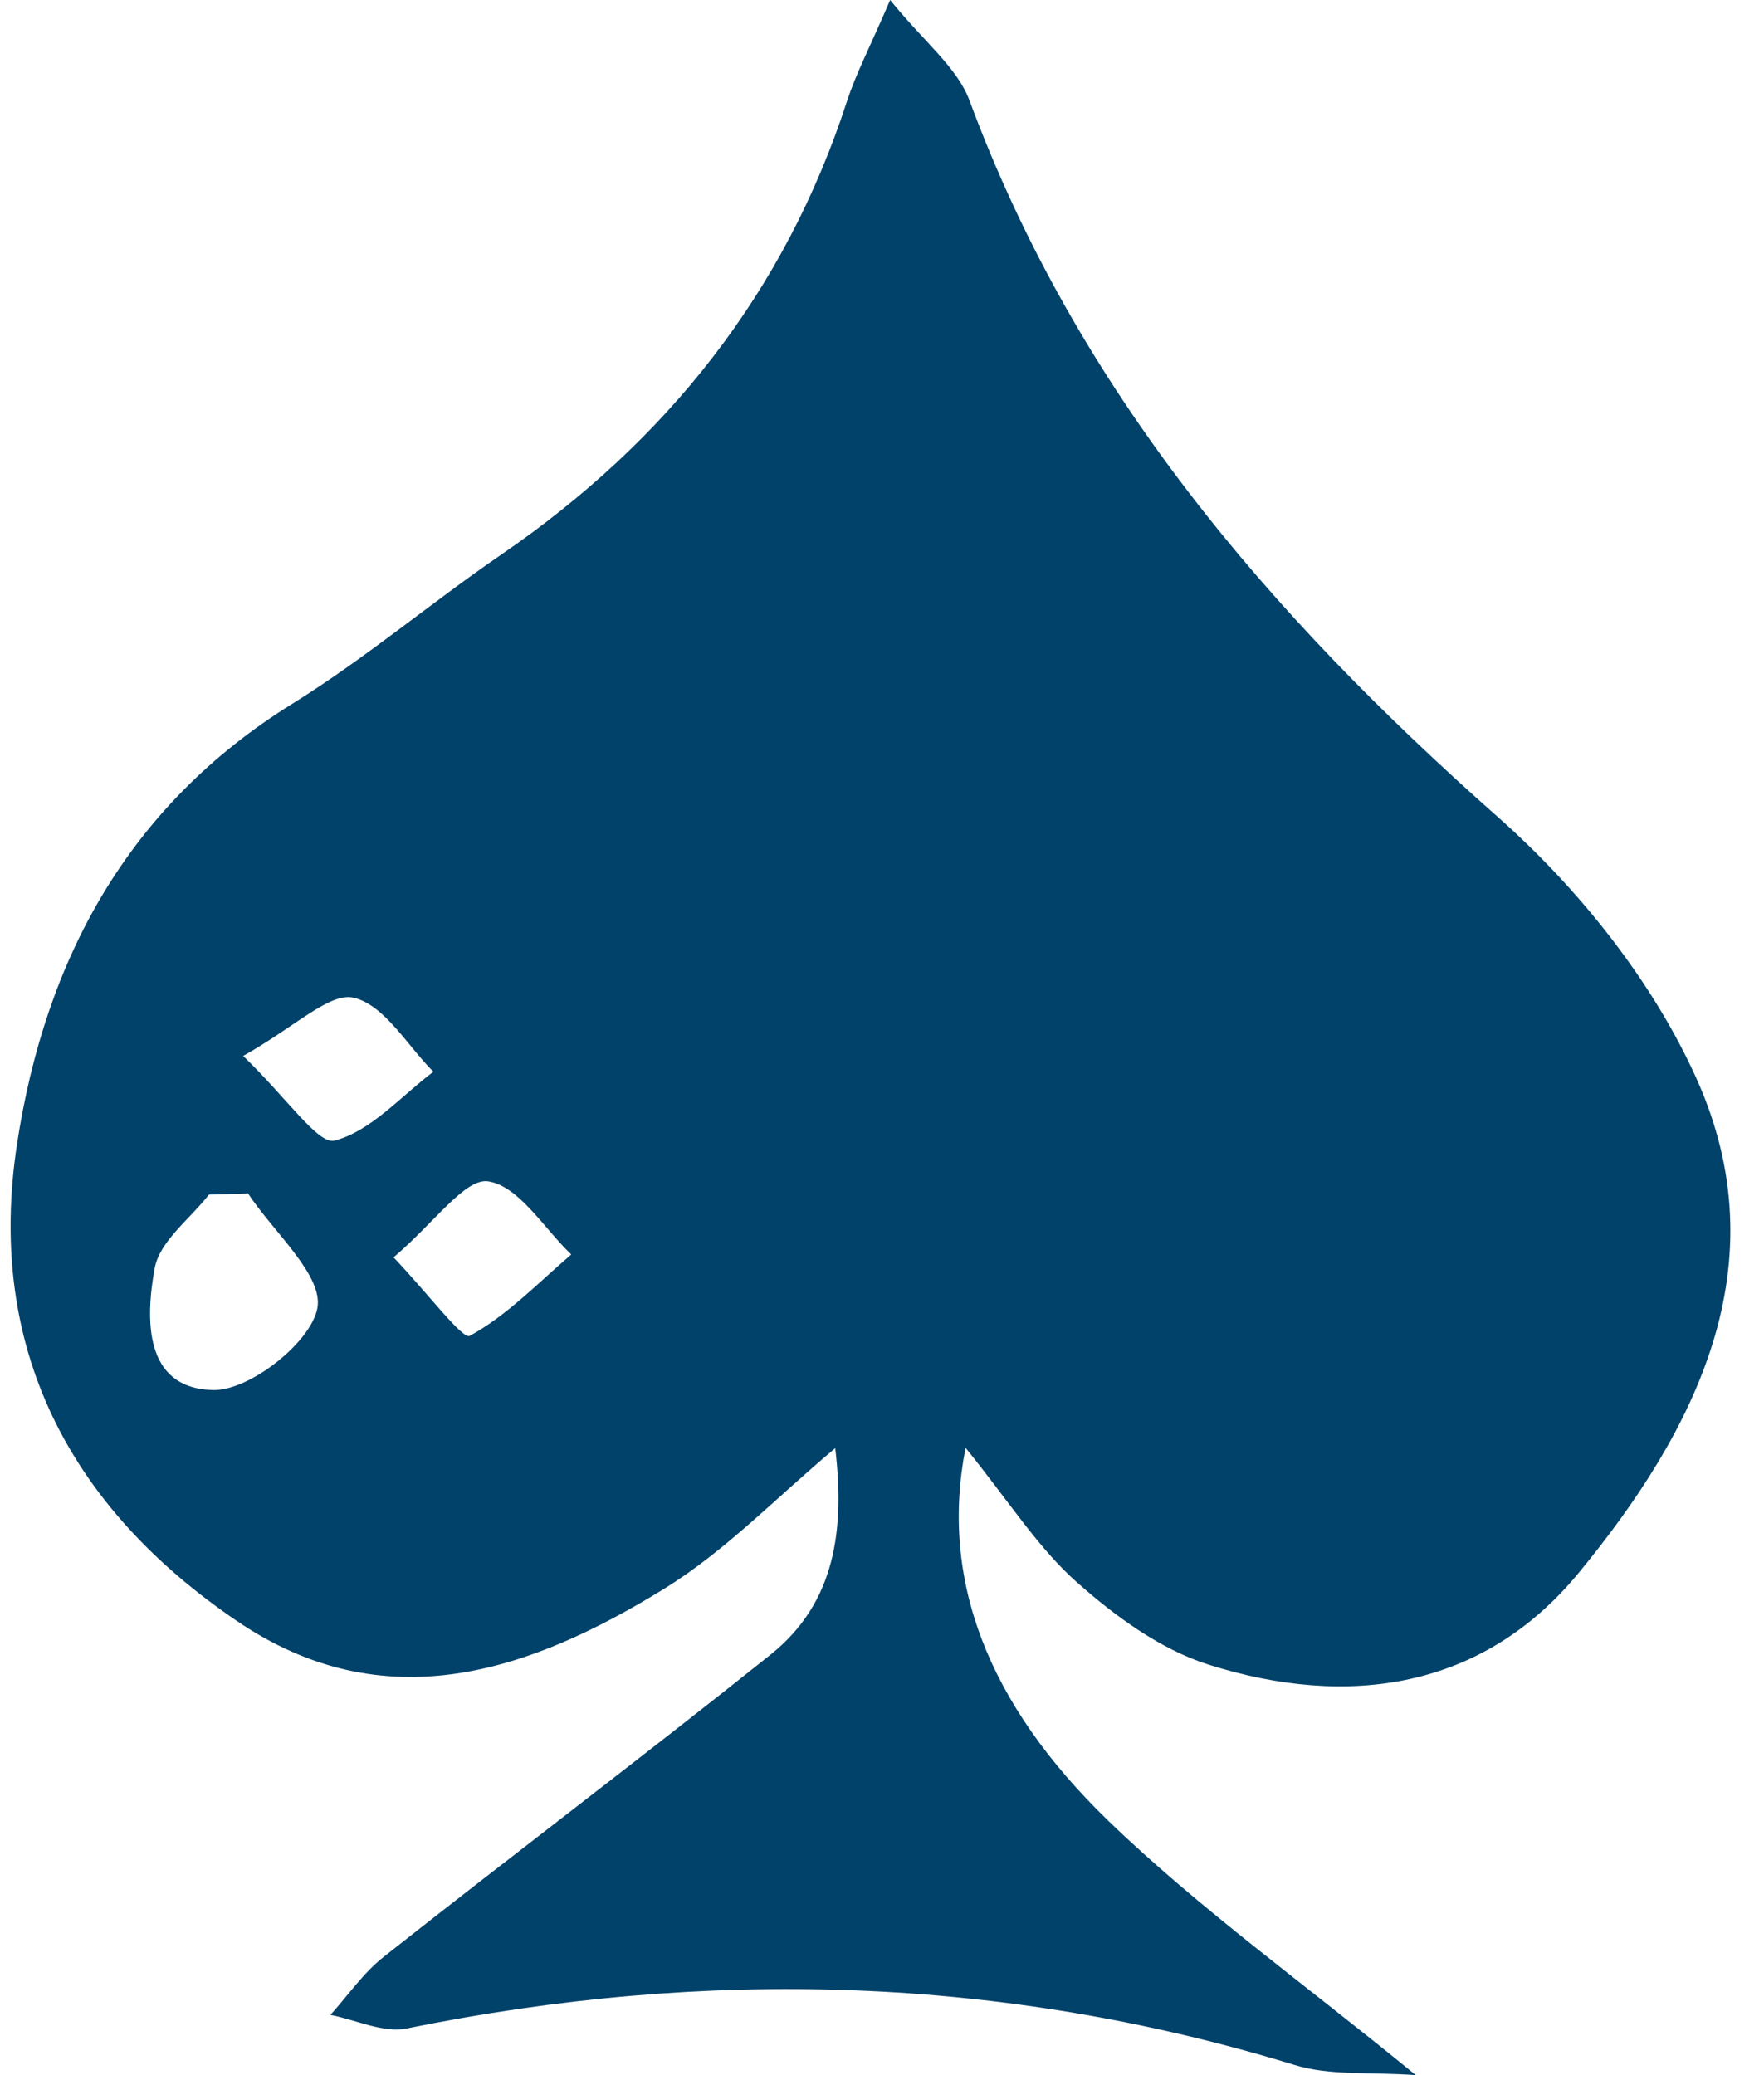 <svg xmlns="http://www.w3.org/2000/svg" fill="none" viewBox="0 0 51 60" height="60" width="51">
<path fill="#01426A" d="M25.736 0C26.706 1.205 27.676 1.945 28.033 2.915C31.137 11.292 36.692 17.771 43.287 23.606C45.631 25.679 47.77 28.349 49.046 31.182C51.476 36.568 49.036 41.356 45.636 45.486C42.869 48.845 38.974 49.407 34.941 48.131C33.552 47.692 32.24 46.732 31.132 45.747C30.014 44.756 29.187 43.434 27.916 41.862C27.171 45.65 28.539 49.259 32.051 52.654C34.68 55.191 37.687 57.34 40.934 60C39.591 59.903 38.448 60.02 37.437 59.709C28.962 57.116 20.412 56.891 11.758 58.652C11.079 58.79 10.293 58.402 9.553 58.259C10.063 57.693 10.508 57.039 11.1 56.575C14.811 53.644 18.584 50.795 22.275 47.845C24.179 46.324 24.419 44.19 24.148 41.872C22.453 43.291 20.978 44.838 19.222 45.925C15.306 48.345 11.11 49.78 6.827 46.854C2.013 43.577 -0.407 38.977 0.491 33.086C1.303 27.751 3.692 23.3 8.466 20.339C10.554 19.042 12.448 17.439 14.479 16.045C19.263 12.763 22.688 8.474 24.49 2.92C24.746 2.134 25.139 1.389 25.736 0ZM7.164 34.51C6.791 34.52 6.413 34.531 6.041 34.541C5.494 35.245 4.616 35.889 4.473 36.665C4.203 38.14 4.157 40.146 6.158 40.192C7.21 40.218 8.981 38.824 9.175 37.829C9.359 36.884 7.904 35.623 7.169 34.505L7.164 34.51ZM7.026 30.528C8.333 31.789 9.196 33.101 9.675 32.979C10.727 32.703 11.59 31.697 12.529 30.988C11.774 30.232 11.12 29.063 10.232 28.849C9.533 28.68 8.547 29.681 7.026 30.534V30.528ZM11.381 36.358C12.407 37.441 13.377 38.737 13.581 38.625C14.663 38.033 15.557 37.093 16.516 36.272C15.725 35.516 15.005 34.296 14.117 34.158C13.448 34.056 12.57 35.343 11.381 36.353V36.358Z"></path>
</svg>
